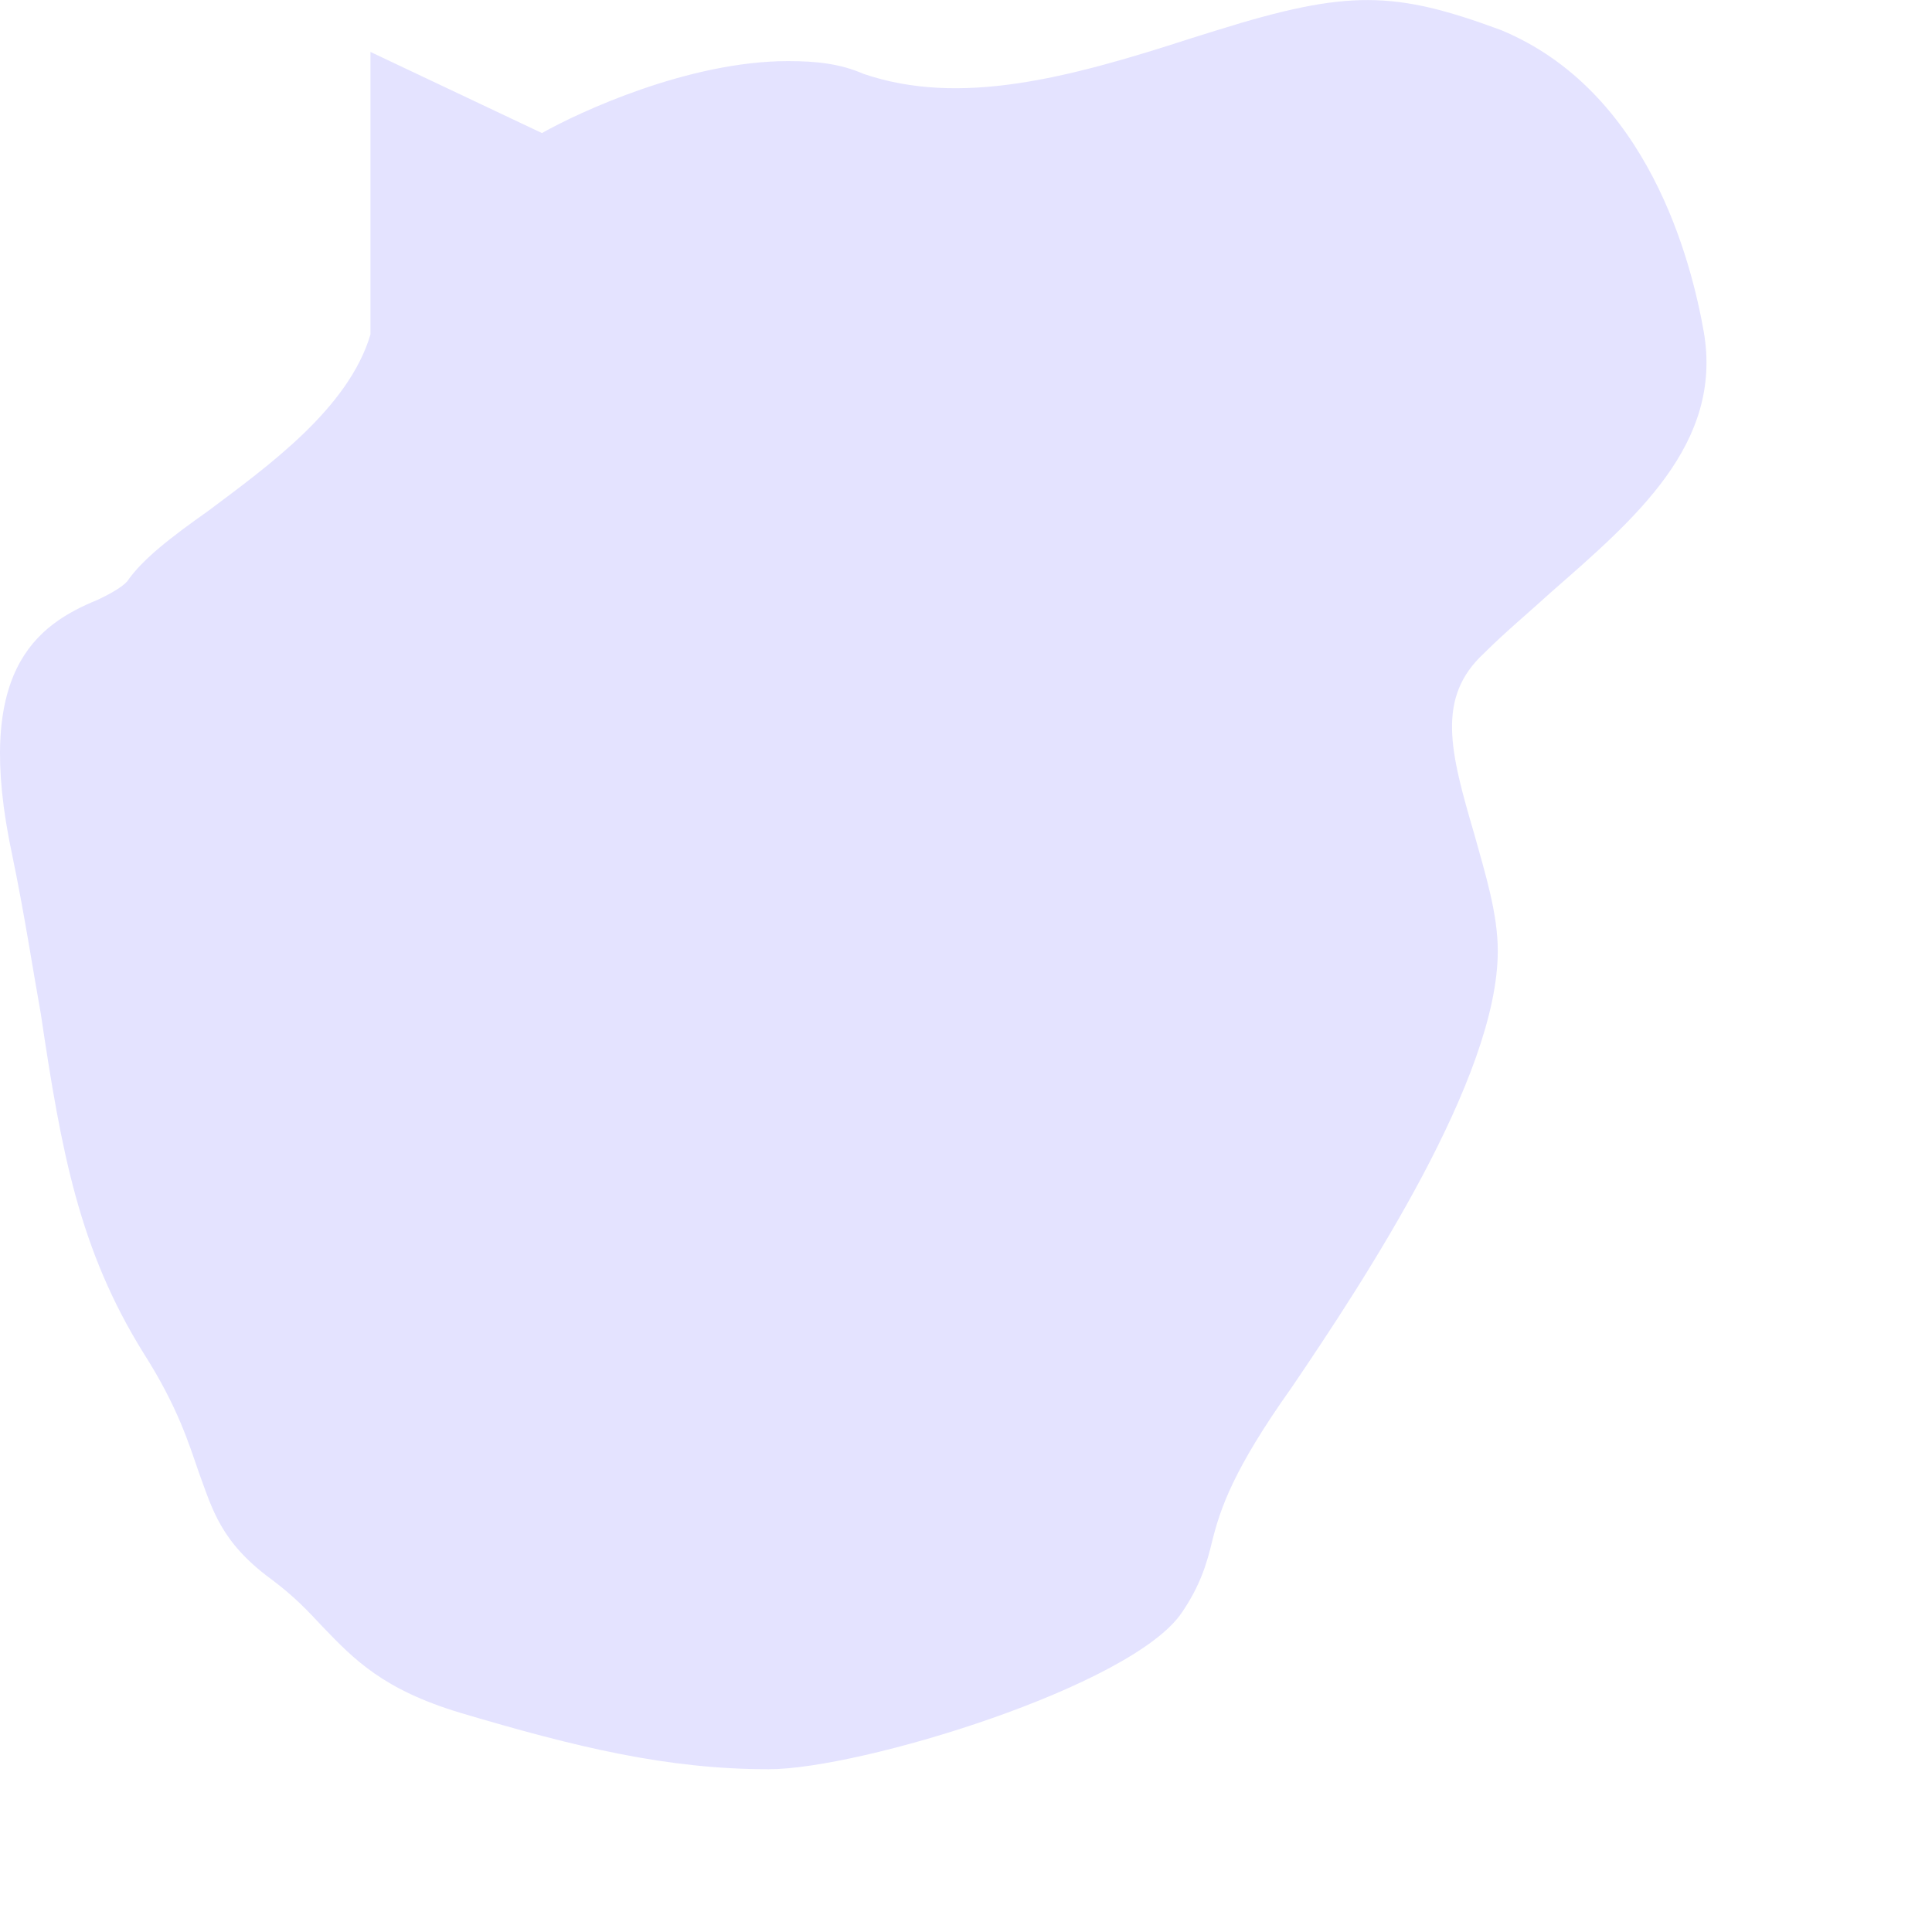 <?xml version="1.0" encoding="utf-8"?>
<svg xmlns="http://www.w3.org/2000/svg" fill="none" height="100%" overflow="visible" preserveAspectRatio="none" style="display: block;" viewBox="0 0 8 8" width="100%">
<path d="M6.424 2.451C6.771 2.147 7.135 1.838 7.055 1.374C7.004 1.085 6.827 0.377 6.214 0.124C5.775 -0.038 5.583 -0.044 5.043 0.124L4.934 0.158C4.417 0.326 3.973 0.441 3.576 0.306C3.478 0.263 3.377 0.253 3.263 0.253C2.852 0.253 2.398 0.464 2.244 0.551L1.534 0.215V1.385C1.443 1.692 1.108 1.931 0.863 2.115C0.709 2.224 0.59 2.315 0.527 2.407C0.504 2.433 0.452 2.461 0.406 2.483C0.146 2.589 -0.111 2.781 0.05 3.538C0.101 3.783 0.134 4.003 0.169 4.198C0.254 4.77 0.328 5.175 0.595 5.604C0.737 5.827 0.782 5.978 0.823 6.096C0.879 6.248 0.913 6.385 1.123 6.539C1.221 6.612 1.277 6.673 1.335 6.735C1.466 6.871 1.585 6.996 1.908 7.093C2.387 7.235 2.761 7.326 3.183 7.326C3.564 7.326 4.689 6.982 4.894 6.677C4.969 6.567 4.997 6.476 5.02 6.379C5.053 6.248 5.106 6.086 5.348 5.746C5.656 5.292 6.202 4.461 6.202 3.938C6.202 3.783 6.151 3.621 6.105 3.455C6.004 3.111 5.946 2.888 6.146 2.704C6.231 2.619 6.333 2.534 6.424 2.451Z" fill="#E4E3FF" id="Vector"/>
</svg>